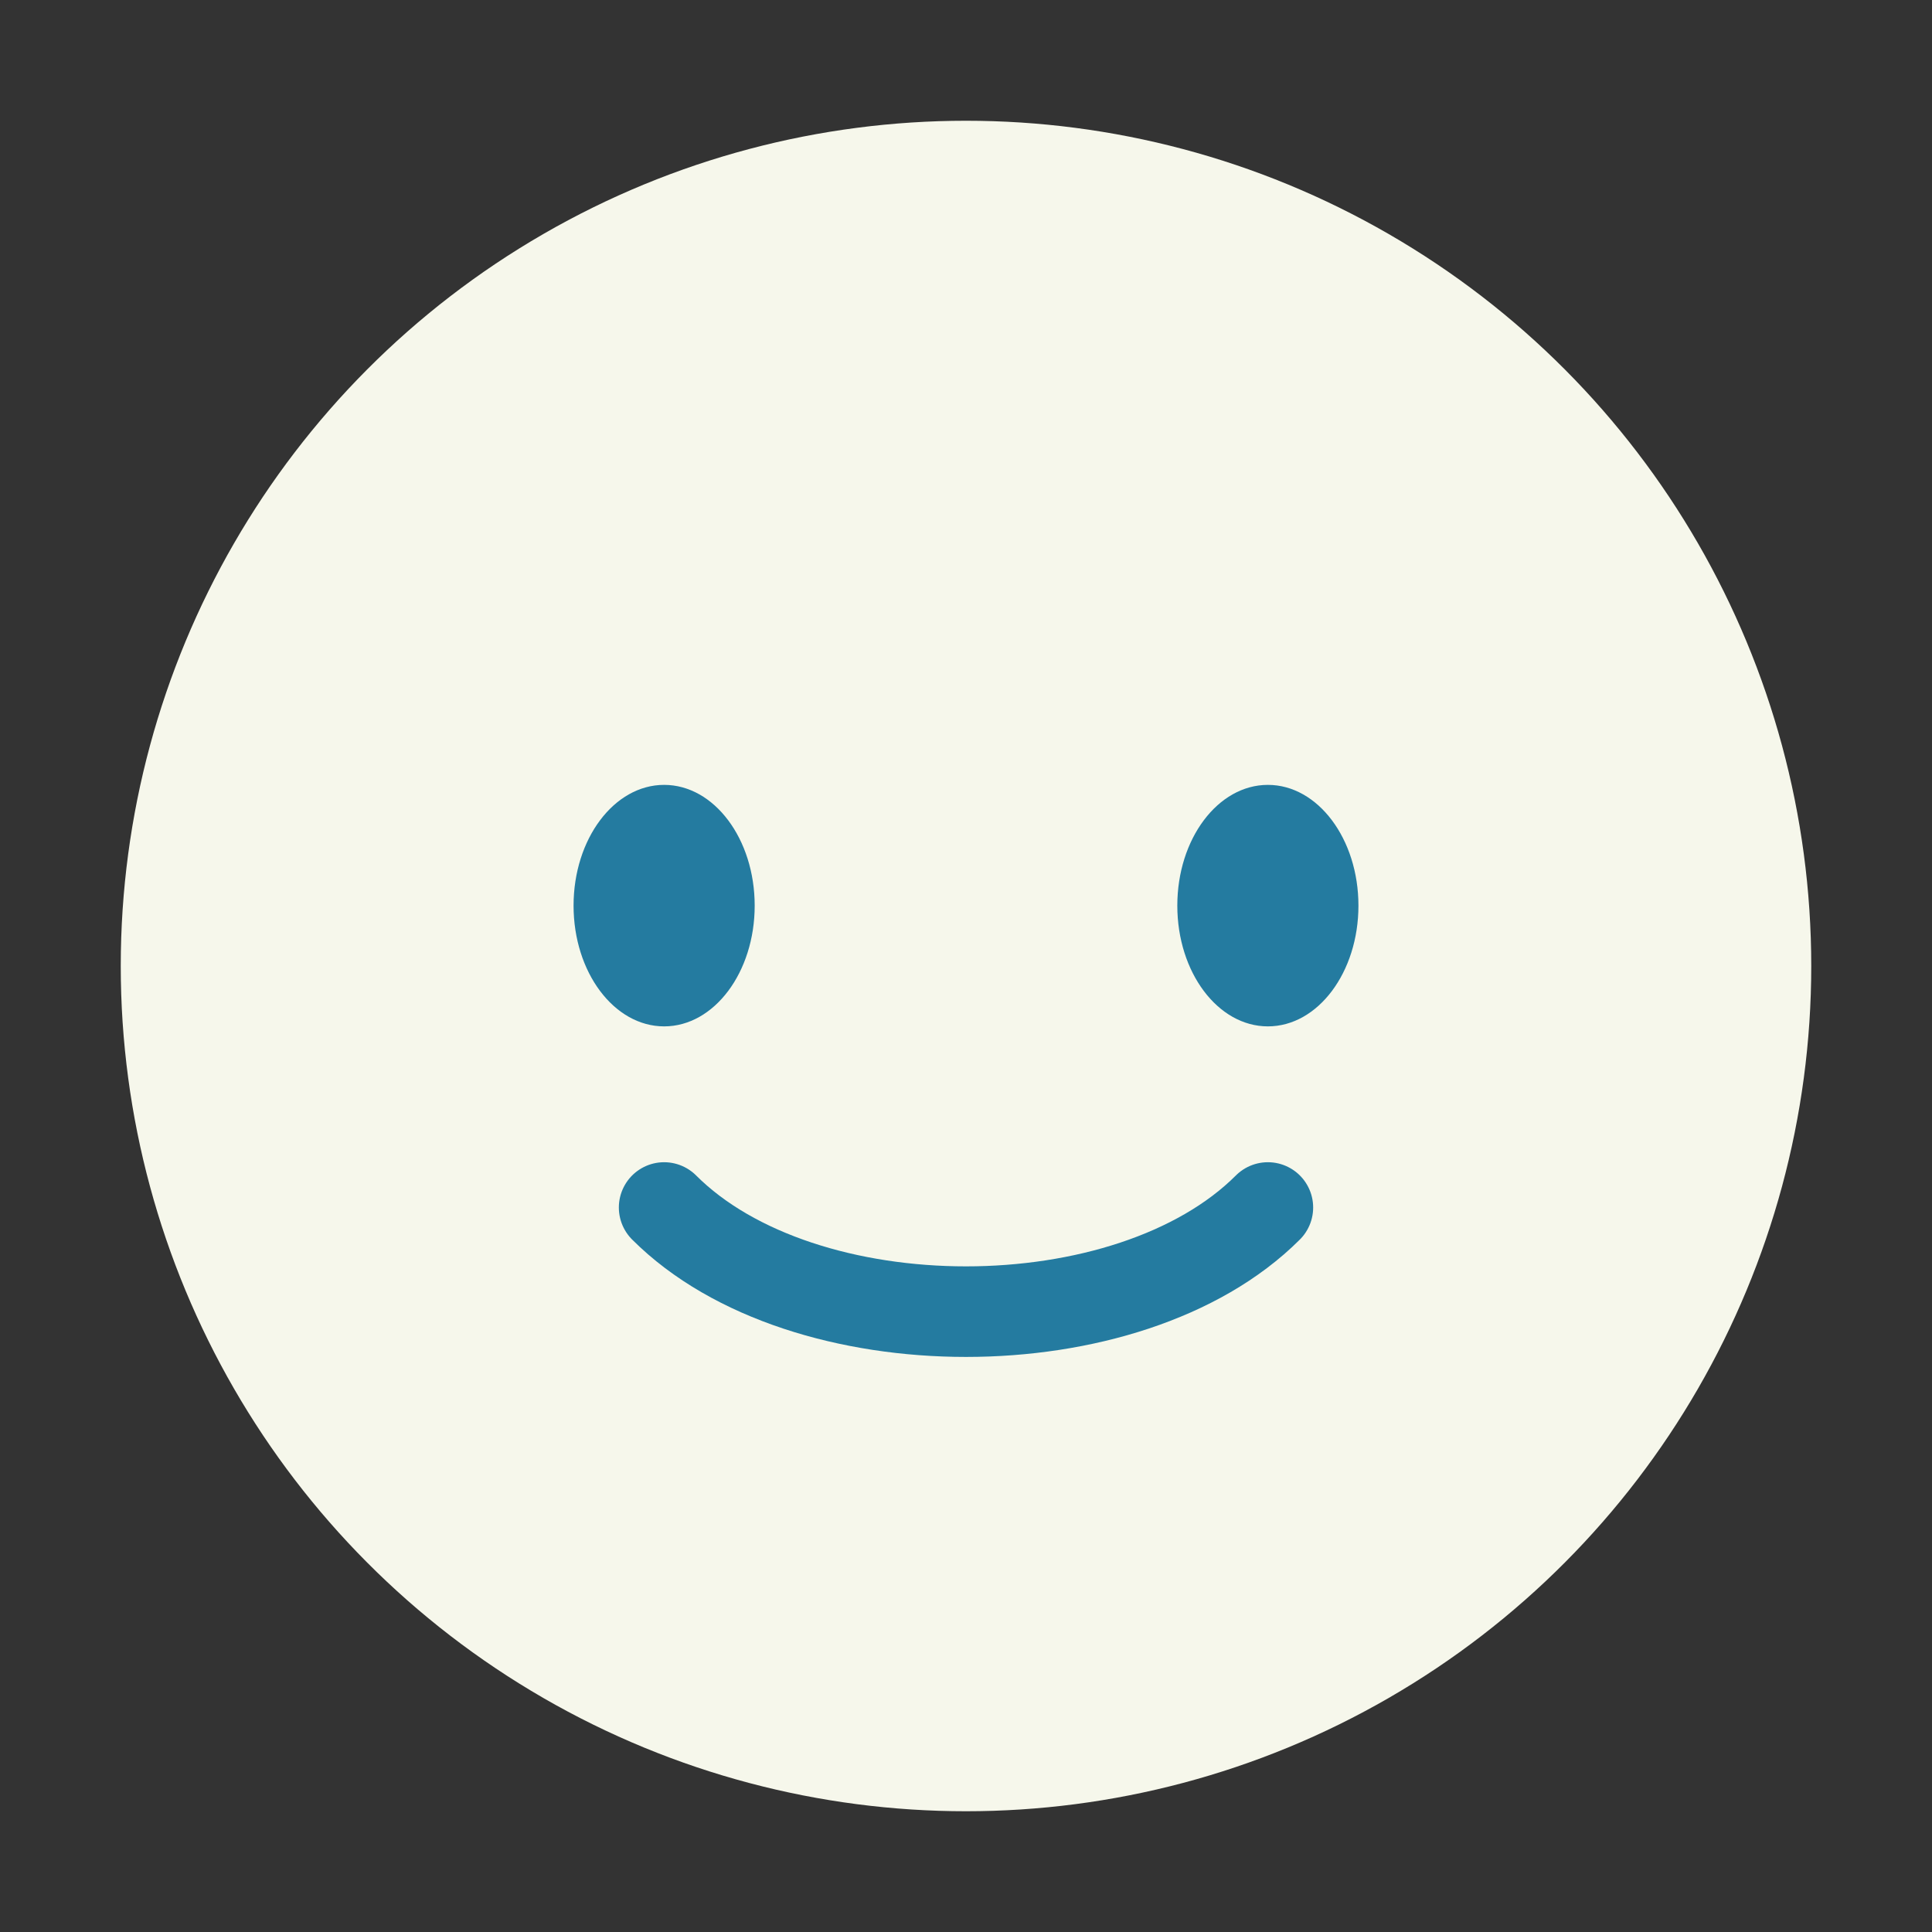 <?xml version="1.0" encoding="UTF-8"?>
<svg xmlns="http://www.w3.org/2000/svg" width="32" height="32" viewBox="0 0 32 32"><rect x="0" y="0" width="32" height="32" fill="#333333" stroke="none"/><circle cx="16" cy="16" r="14" fill="#F6F7EB"/><ellipse cx="11" cy="15" rx="1.5" ry="2" fill="#247BA0"/><ellipse cx="21" cy="15" rx="1.5" ry="2" fill="#247BA0"/><path d="M11 20c2.3 2.3 7.7 2.3 10 0" stroke="#247BA0" stroke-width="1.5" fill="none" stroke-linecap="round"/></svg>